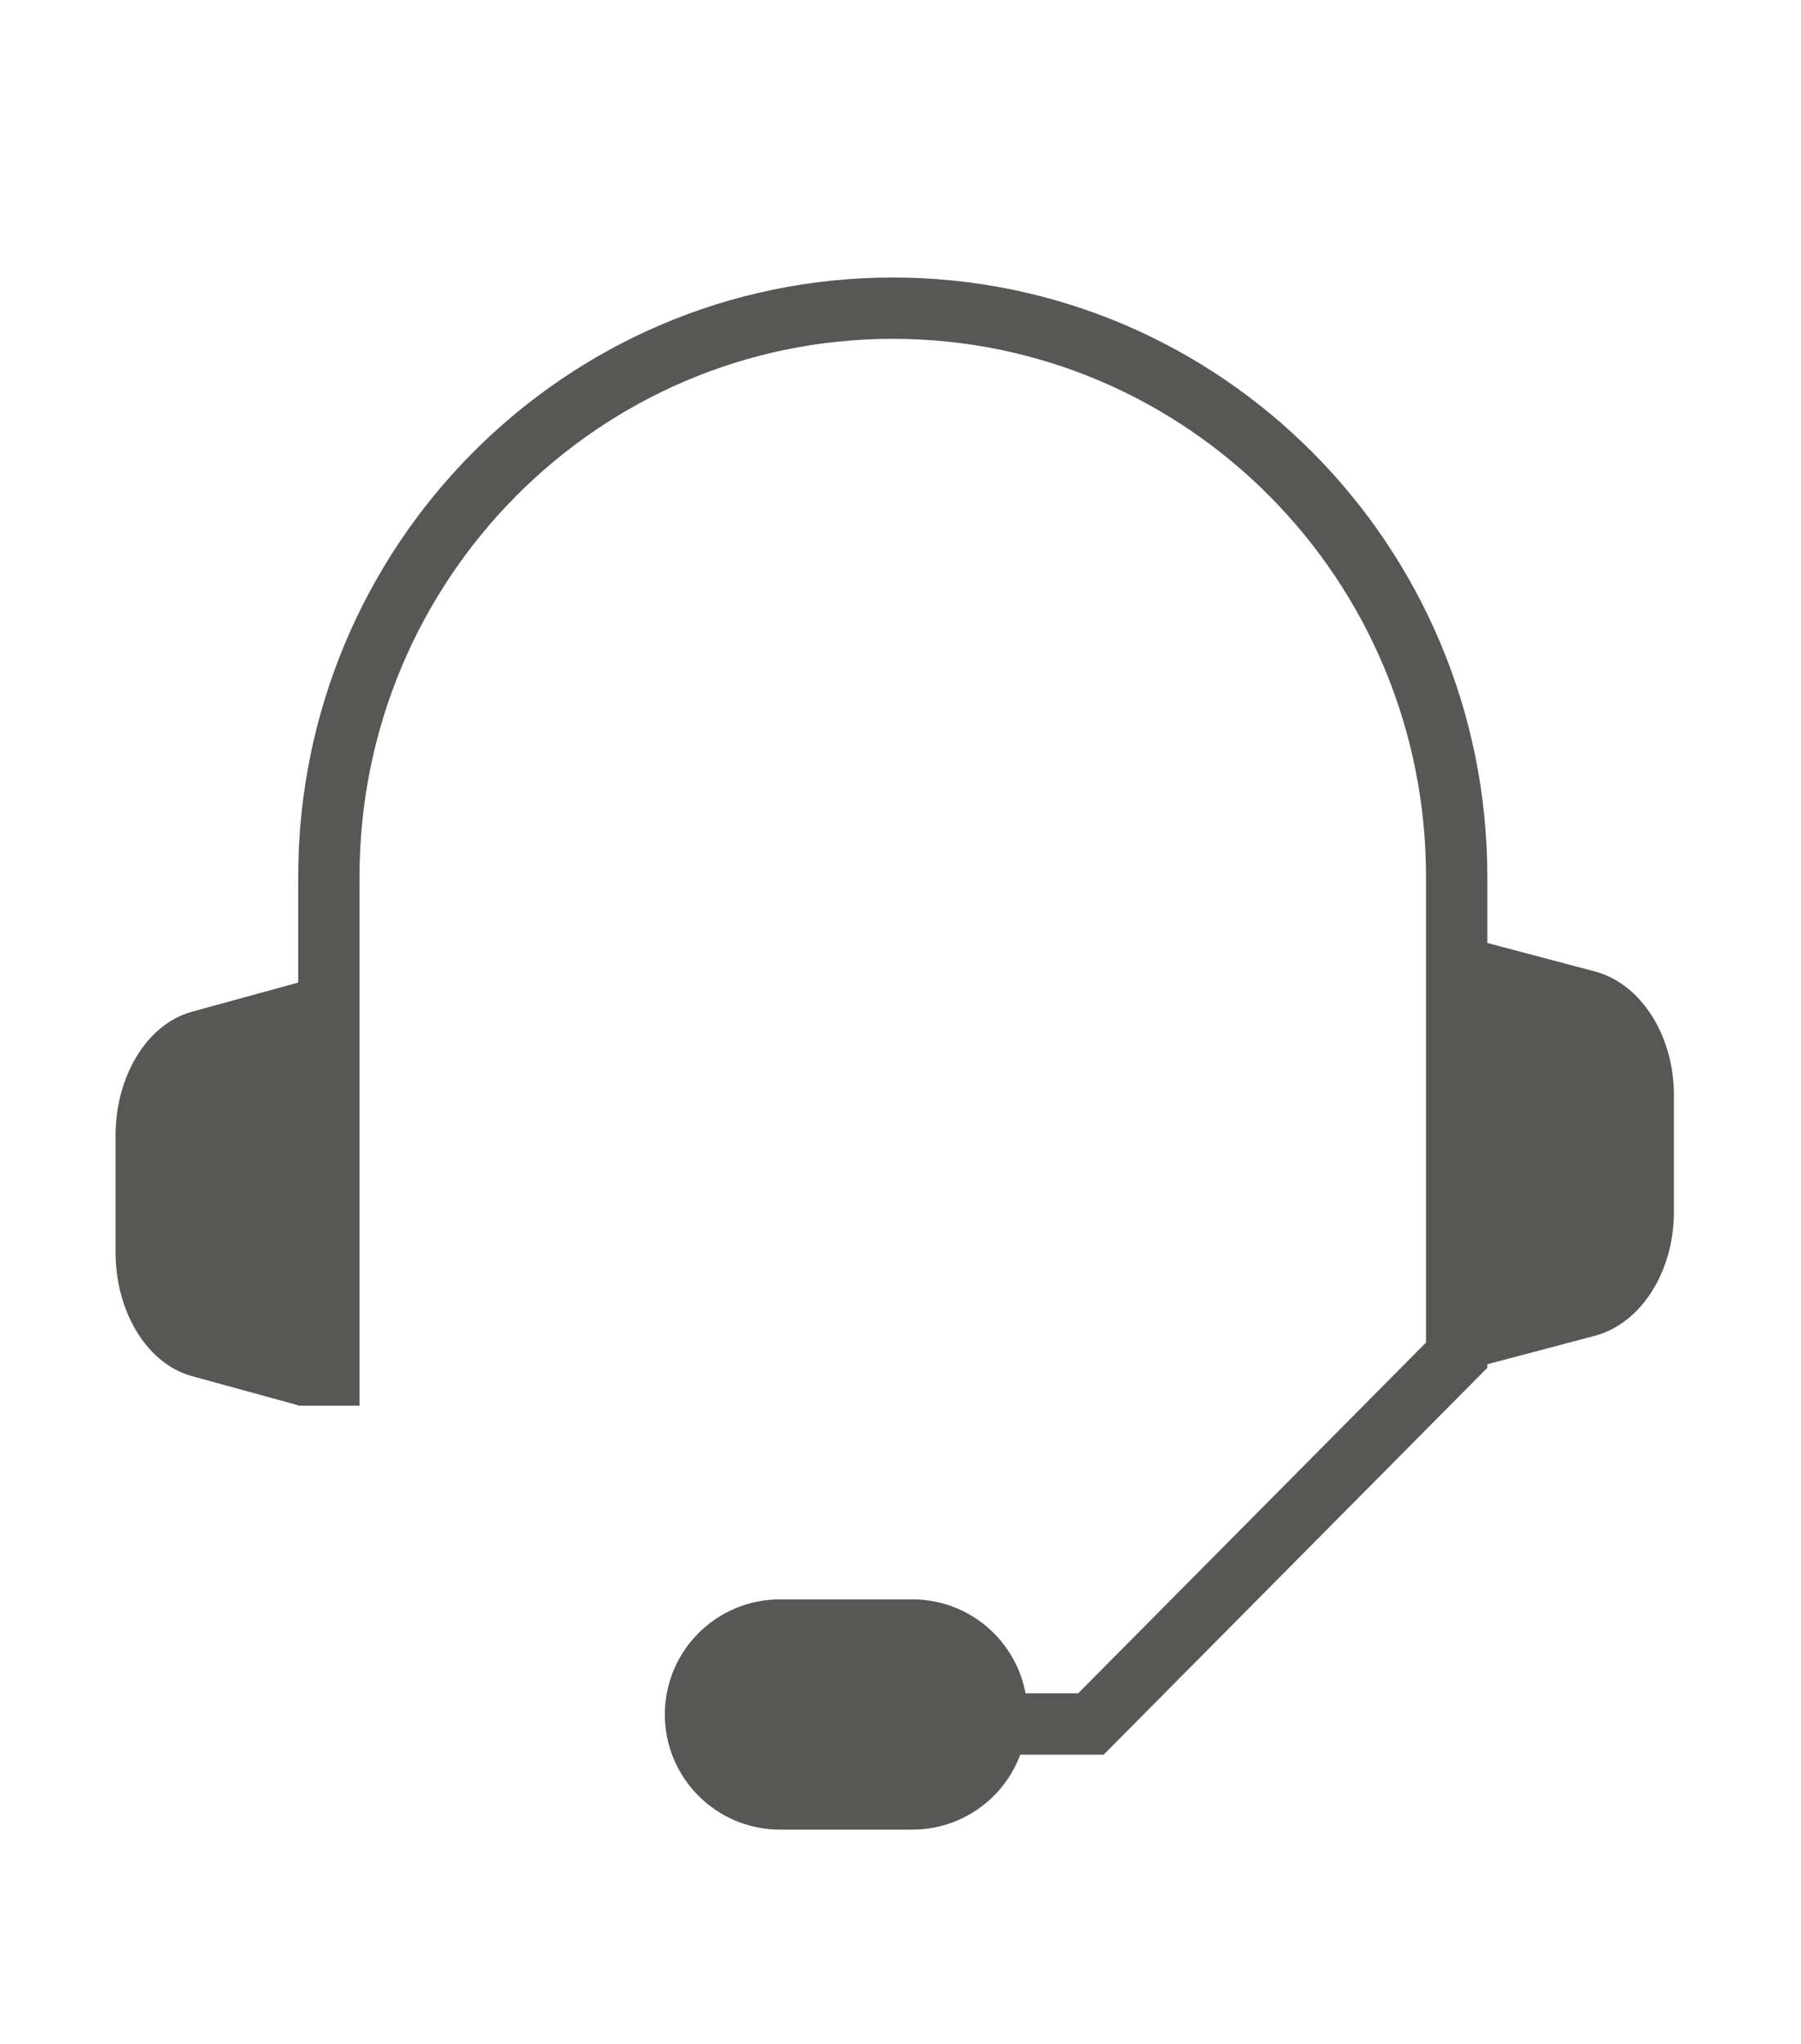<?xml version="1.0" encoding="UTF-8" standalone="no"?>
<!DOCTYPE svg PUBLIC "-//W3C//DTD SVG 1.1//EN" "http://www.w3.org/Graphics/SVG/1.1/DTD/svg11.dtd">
<svg width="100%" height="100%" viewBox="0 0 141 160" version="1.1" xmlns="http://www.w3.org/2000/svg" xmlns:xlink="http://www.w3.org/1999/xlink" xml:space="preserve" xmlns:serif="http://www.serif.com/" style="fill-rule:evenodd;clip-rule:evenodd;stroke-miterlimit:10;">
    <g transform="matrix(1,0,0,1,-3592.95,-4279.12)">
        <g transform="matrix(2,0,0,2,3240,0)">
            <g transform="matrix(1,0,0,1,189.348,2164.08)">
                <path d="M0,30.5L0,10.091L0.001,9.787C0.006,-2.5 9.887,-12.458 22.074,-12.458C34.265,-12.458 44.148,-2.494 44.148,9.797L44.148,28.523L29.831,42.958L25.618,42.958" style="fill:none;fill-rule:nonzero;stroke:rgb(87,87,86);stroke-width:2.4px;"/>
            </g>
        </g>
        <g transform="matrix(2,0,0,2,3240,0)">
            <g transform="matrix(1,0,0,1,187.7,2178.66)">
                <path d="M0,15.262C-1.194,14.934 -2.389,14.607 -3.583,14.279C-5.1,13.863 -6.201,12.03 -6.201,9.922L-6.201,5.34C-6.201,3.232 -5.1,1.399 -3.583,0.983C-2.389,0.656 -1.194,0.328 0,0L0,15.262Z" style="fill:rgb(87,87,86);fill-rule:nonzero;stroke:rgb(87,87,86);stroke-width:1px;"/>
            </g>
        </g>
        <g transform="matrix(2,0,0,2,3240,0)">
            <g transform="matrix(1,0,0,1,235.038,2192.35)">
                <path d="M0,-15.274C1.247,-14.944 2.494,-14.614 3.74,-14.284C5.317,-13.866 6.462,-12.034 6.462,-9.928L6.462,-5.346C6.462,-3.24 5.317,-1.408 3.74,-0.99C2.494,-0.66 1.247,-0.33 0,0L0,-15.274Z" style="fill:rgb(87,87,86);fill-rule:nonzero;stroke:rgb(87,87,86);stroke-width:1px;"/>
            </g>
        </g>
        <g transform="matrix(2,0,0,2,3240,0)">
            <g transform="matrix(1,0,0,1,212.19,2202.66)">
                <path d="M0,8.012L-5.184,8.012C-7.396,8.012 -9.19,6.219 -9.19,4.006C-9.19,1.794 -7.396,0 -5.184,0L0,0C2.212,0 4.006,1.794 4.006,4.006C4.006,6.219 2.212,8.012 0,8.012Z" style="fill:rgb(87,87,86);fill-rule:nonzero;stroke:rgb(87,87,86);stroke-width:1px;"/>
            </g>
        </g>
    </g>
</svg>

